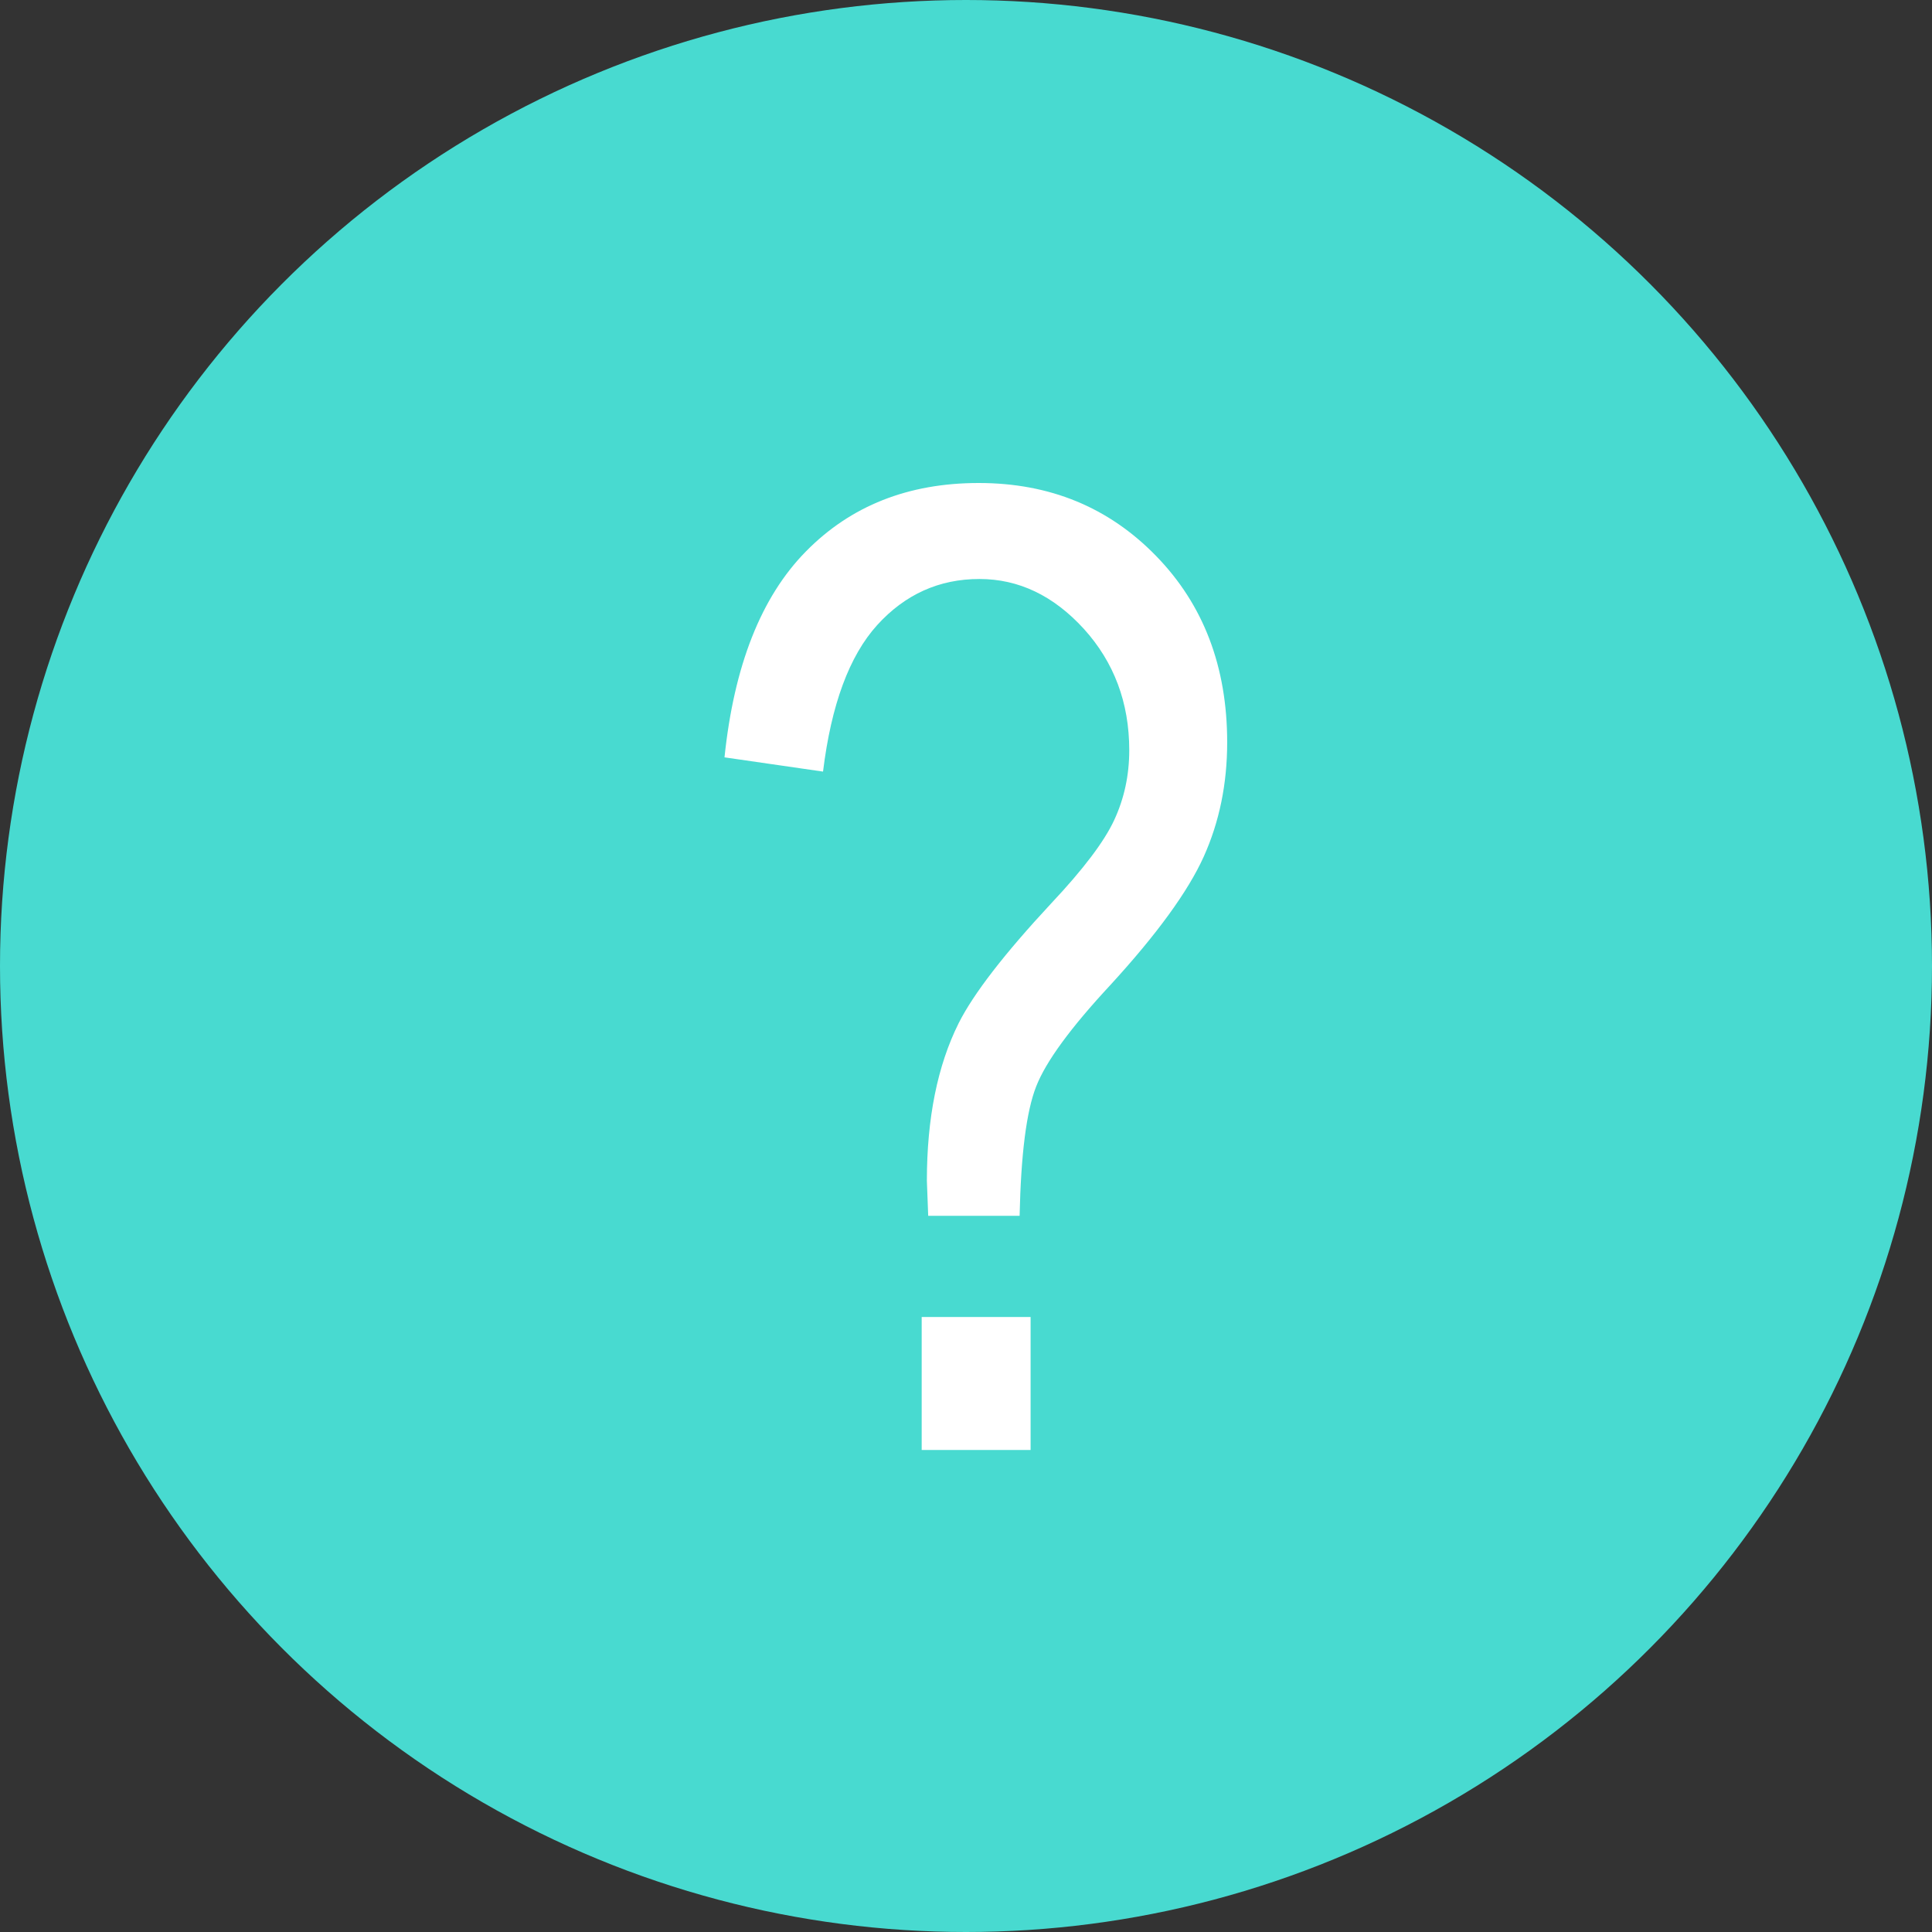 <?xml version="1.0" encoding="UTF-8"?>
<svg width="16px" height="16px" viewBox="0 0 16 16" version="1.1" xmlns="http://www.w3.org/2000/svg" xmlns:xlink="http://www.w3.org/1999/xlink">
    <rect x="0" y="0" width="16" height="16" fill="#333333" stroke="none"/>
    <title>arrow-right-long</title>
    <g id="Page-1" stroke="none" stroke-width="1" fill="none" fill-rule="evenodd">
        <g id="arrow-right-long" fill-rule="nonzero">
            <circle id="Oval" fill="#48DAD0" cx="8" cy="8" r="8"></circle>
            <path d="M8.444,10.069 C8.455,9.561 8.5,9.204 8.581,8.998 C8.661,8.792 8.866,8.512 9.196,8.157 C9.583,7.735 9.84,7.38 9.969,7.094 C10.098,6.807 10.163,6.492 10.163,6.148 C10.163,5.522 9.967,5.007 9.574,4.604 C9.182,4.201 8.693,4 8.105,4 C7.522,4 7.045,4.189 6.674,4.567 C6.303,4.944 6.079,5.513 6,6.272 L6,6.272 L6.816,6.39 C6.884,5.835 7.034,5.431 7.265,5.176 C7.496,4.922 7.778,4.795 8.111,4.795 C8.437,4.795 8.725,4.933 8.976,5.208 C9.226,5.484 9.352,5.819 9.352,6.213 C9.352,6.421 9.31,6.613 9.228,6.79 C9.146,6.968 8.972,7.198 8.707,7.48 C8.317,7.899 8.061,8.231 7.939,8.474 C7.764,8.825 7.676,9.26 7.676,9.779 L7.676,9.779 L7.687,10.069 L8.444,10.069 Z M8.535,12.008 L8.535,10.907 L7.633,10.907 L7.633,12.008 L8.535,12.008 Z" id="?" fill="#FFFFFF"></path>
        </g>
    </g>
</svg>